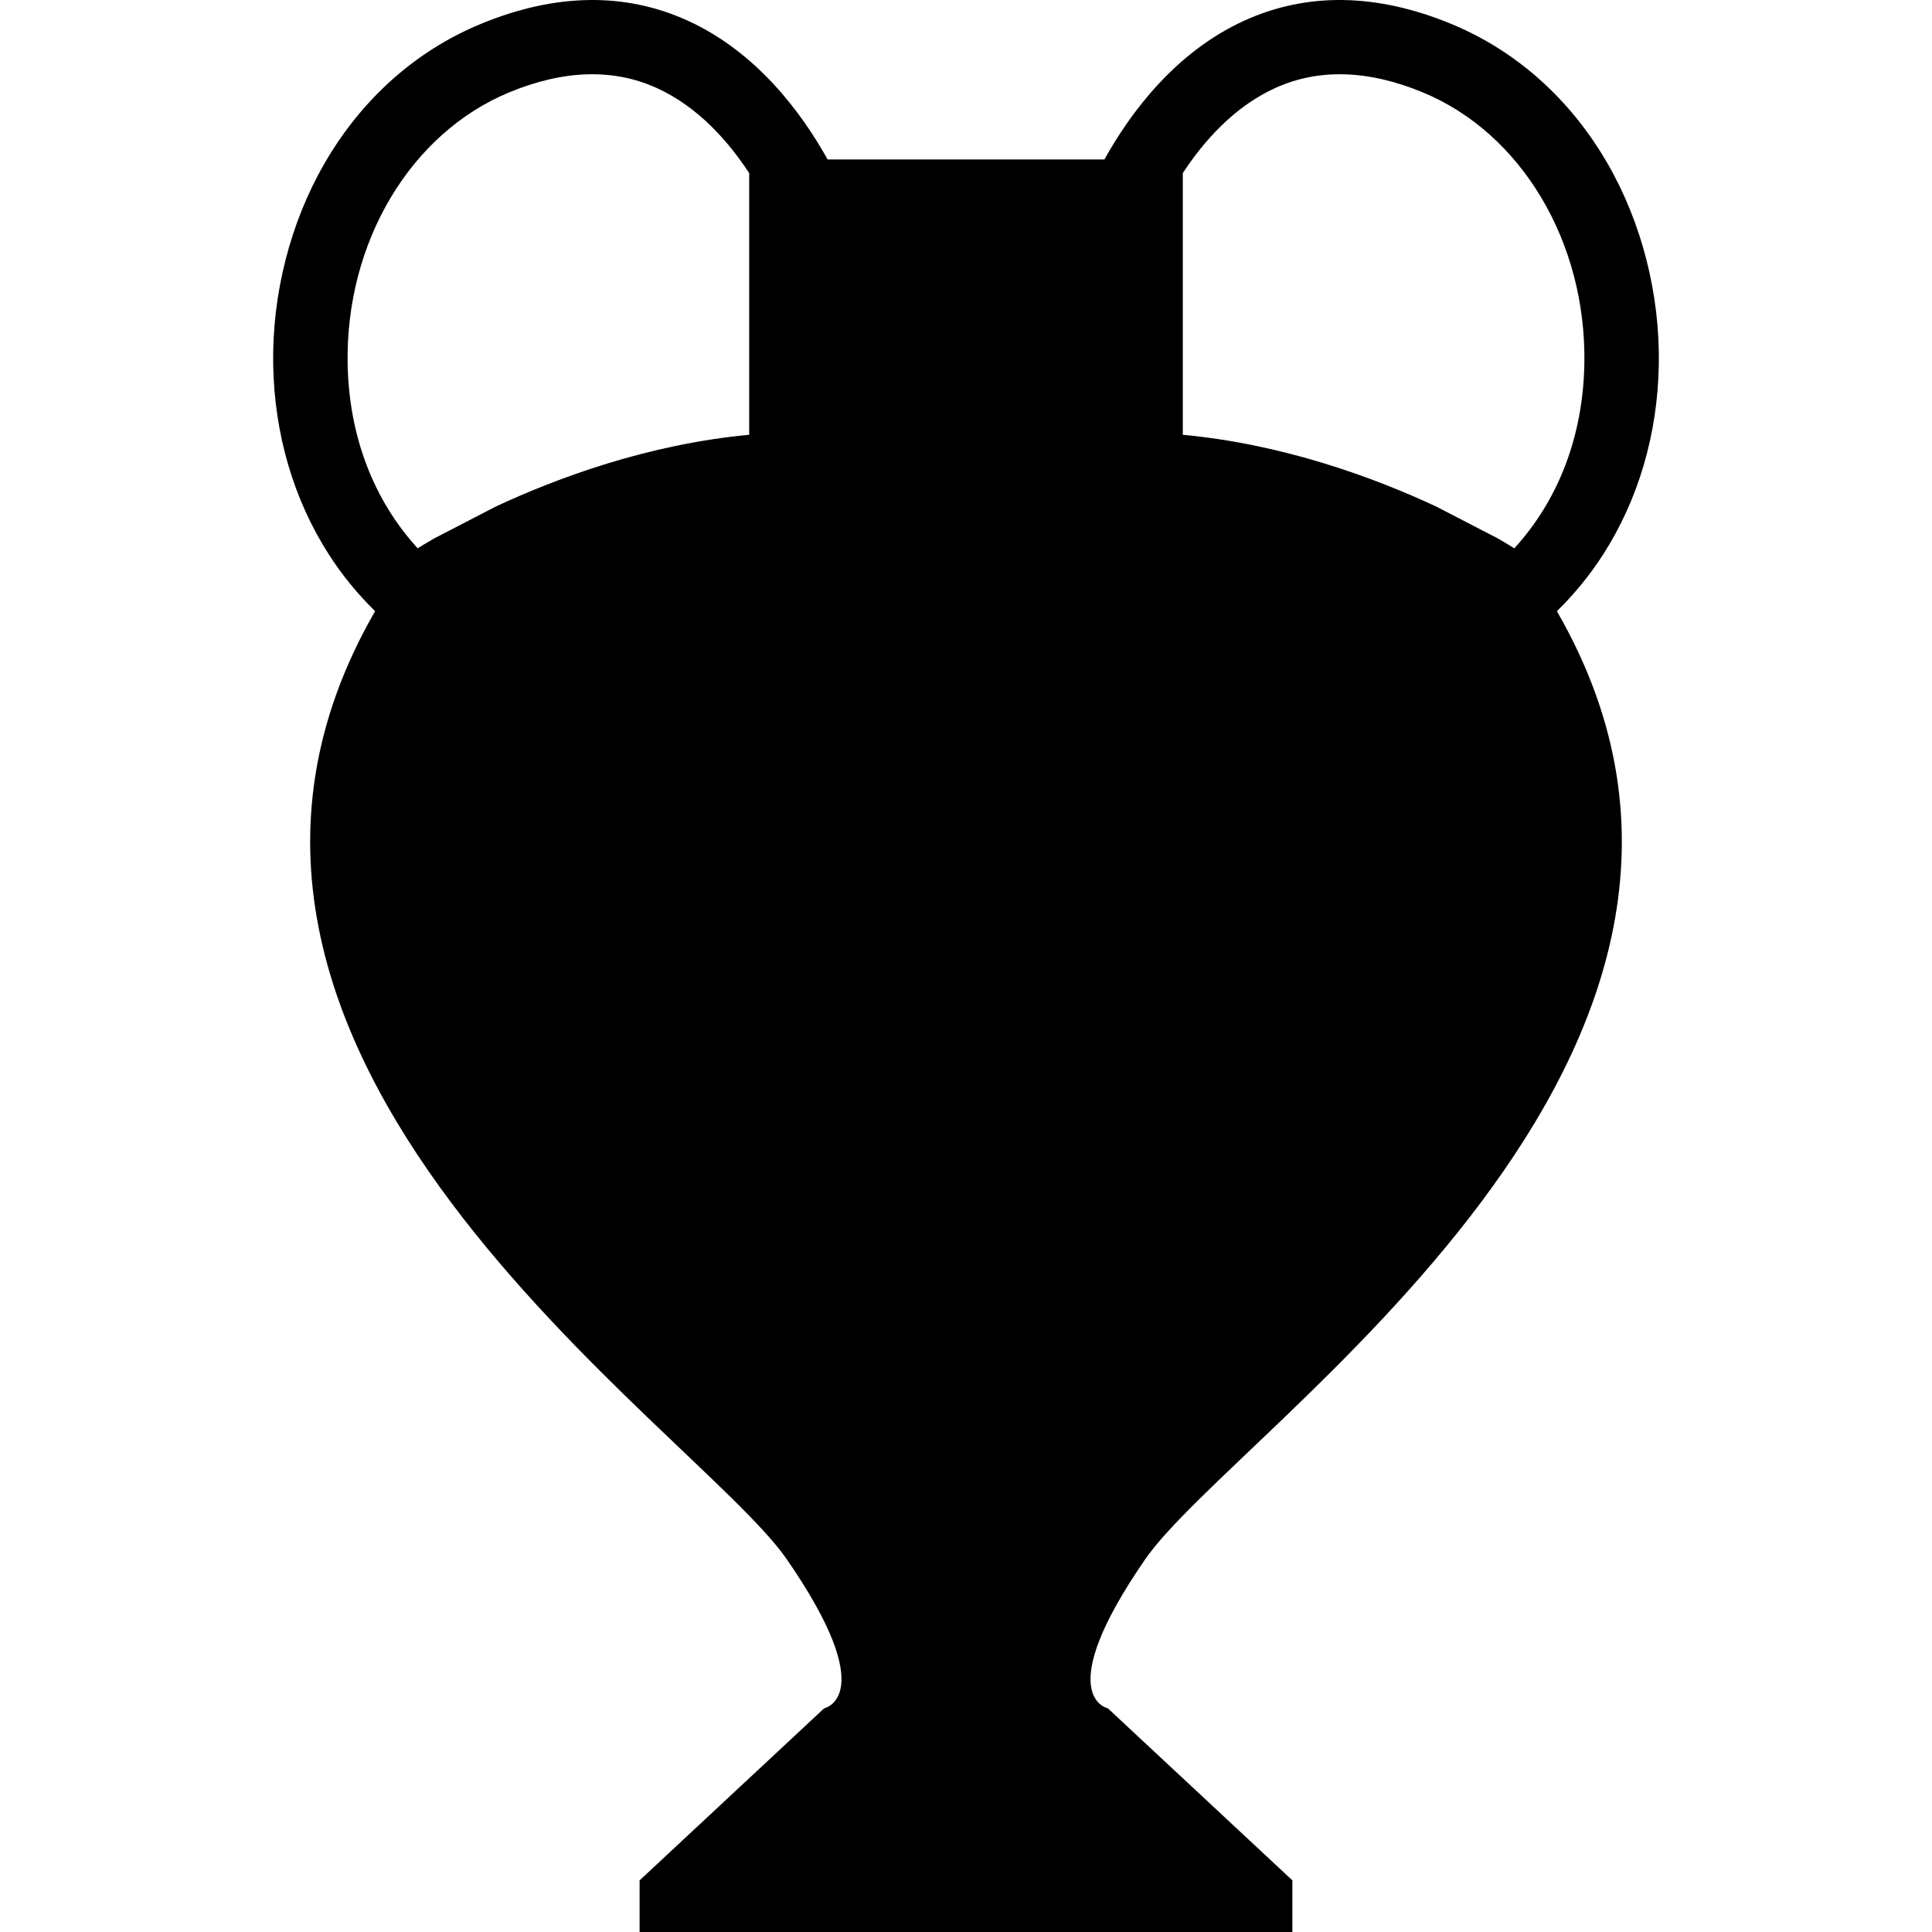 <?xml version="1.0" encoding="iso-8859-1"?>
<!-- Uploaded to: SVG Repo, www.svgrepo.com, Generator: SVG Repo Mixer Tools -->
<!DOCTYPE svg PUBLIC "-//W3C//DTD SVG 1.1//EN" "http://www.w3.org/Graphics/SVG/1.1/DTD/svg11.dtd">
<svg fill="#000000" version="1.1" id="Capa_1" xmlns="http://www.w3.org/2000/svg" xmlns:xlink="http://www.w3.org/1999/xlink" 
	 width="800px" height="800px" viewBox="0 0 796.516 796.516"
	 xml:space="preserve">
<g>
	<path d="M660.933,228.604c14.537-22.647,22.477-49.707,22.955-78.249c0.49-29.016-7.008-58.458-21.107-82.905
		c-15.337-26.584-37.628-46.498-64.466-57.585C567.66-2.801,538.991-3.272,513.105,8.463
		c-28.638,12.982-47.207,38.258-57.777,57.268h-8.461h-35.316H398.26h-0.002h-13.292h-16.819h-26.957
		c-10.571-19.01-29.142-44.285-57.779-57.268c-25.885-11.735-54.553-11.264-85.209,1.402c-26.838,11.087-49.129,31-64.464,57.585
		c-14.102,24.446-21.599,53.89-21.11,82.905c0.48,28.542,8.418,55.602,22.955,78.249c5.472,8.524,11.875,16.329,19.067,23.372
		C49.163,434.829,286.821,588.534,324.331,642.796c39.23,56.761,15.461,61.487,15.461,61.487l-76.099,70.945v21.287H532.82v-21.287
		l-76.099-70.945c0,0-23.77-4.728,15.461-61.487c37.511-54.262,275.168-207.967,169.683-390.819
		C649.059,244.933,655.46,237.129,660.933,228.604z M308.876,98.767v80.486c-41.822,3.899-79.193,17.801-104.368,29.531
		l-25.42,13.145c-3.42,1.97-5.765,3.42-6.889,4.131c-18.066-19.752-28.372-46.123-28.879-76.214
		c-0.842-50.041,25.945-94.963,66.658-111.783c22.462-9.28,42.886-9.892,60.701-1.815c17.071,7.738,29.64,22.051,38.197,35.127
		V98.767L308.876,98.767z M617.429,221.929l-25.421-13.145c-25.176-11.73-62.545-25.632-104.368-29.531V98.767V71.373
		c8.558-13.076,21.125-27.389,38.197-35.128c17.813-8.075,38.238-7.464,60.7,1.816c40.714,16.82,67.501,61.742,66.659,111.783
		c-0.508,30.091-10.813,56.462-28.881,76.214C623.193,225.349,620.849,223.898,617.429,221.929z"/>
</g>
</svg>